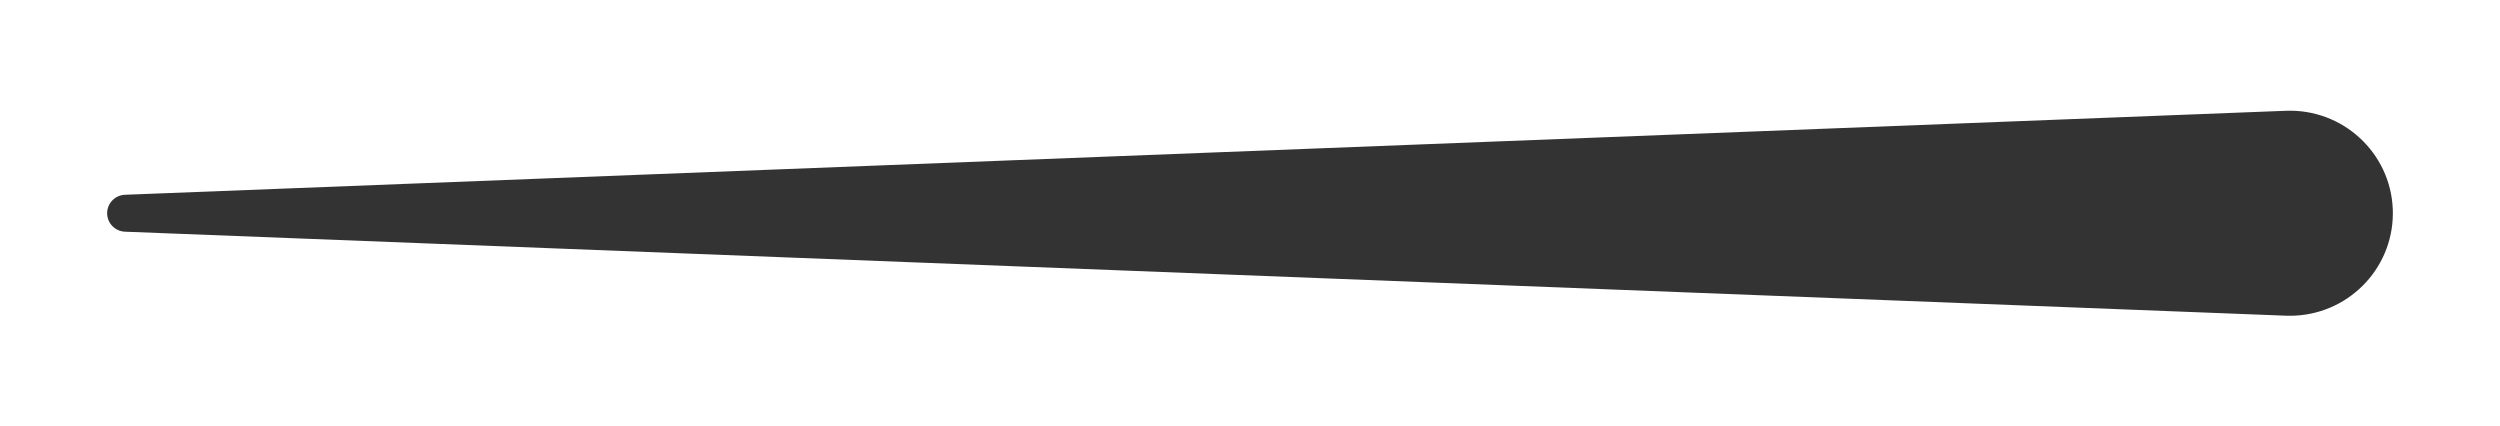 <?xml version="1.0" encoding="UTF-8"?>
<svg width="170px" height="29px" viewBox="0 0 170 29" version="1.1" xmlns="http://www.w3.org/2000/svg" xmlns:xlink="http://www.w3.org/1999/xlink">
    <rect x="0" y="0" width="170" height="29" fill="#333333" stroke="none"/>
    <!-- Generator: Sketch 55.1 (78136) - https://sketchapp.com -->
    <title>mask (1)</title>
    <desc>Created with Sketch.</desc>
    <g stroke="none" stroke-width="1" fill="none" fill-rule="evenodd">
        <g id="mask-(1)" transform="translate(0, -0.178)" fill="#FFFFFF" fill-rule="nonzero">
            <path d="M170,0.178 L170,29.178 L0,29.178 L0,0.178 L170,0.178 Z M155.703,7.705 L155.434,7.711 L8.499,13.422 C7.821,13.448 7.286,14.003 7.286,14.678 C7.286,15.352 7.821,15.907 8.499,15.933 L8.499,15.933 L155.434,21.645 C155.525,21.648 155.616,21.65 155.708,21.65 C159.577,21.65 162.714,18.528 162.714,14.678 C162.714,14.587 162.713,14.496 162.709,14.405 C162.558,10.558 159.301,7.56 155.434,7.711 L155.703,7.705 Z" id="mask"></path>
        </g>
    </g>
</svg>